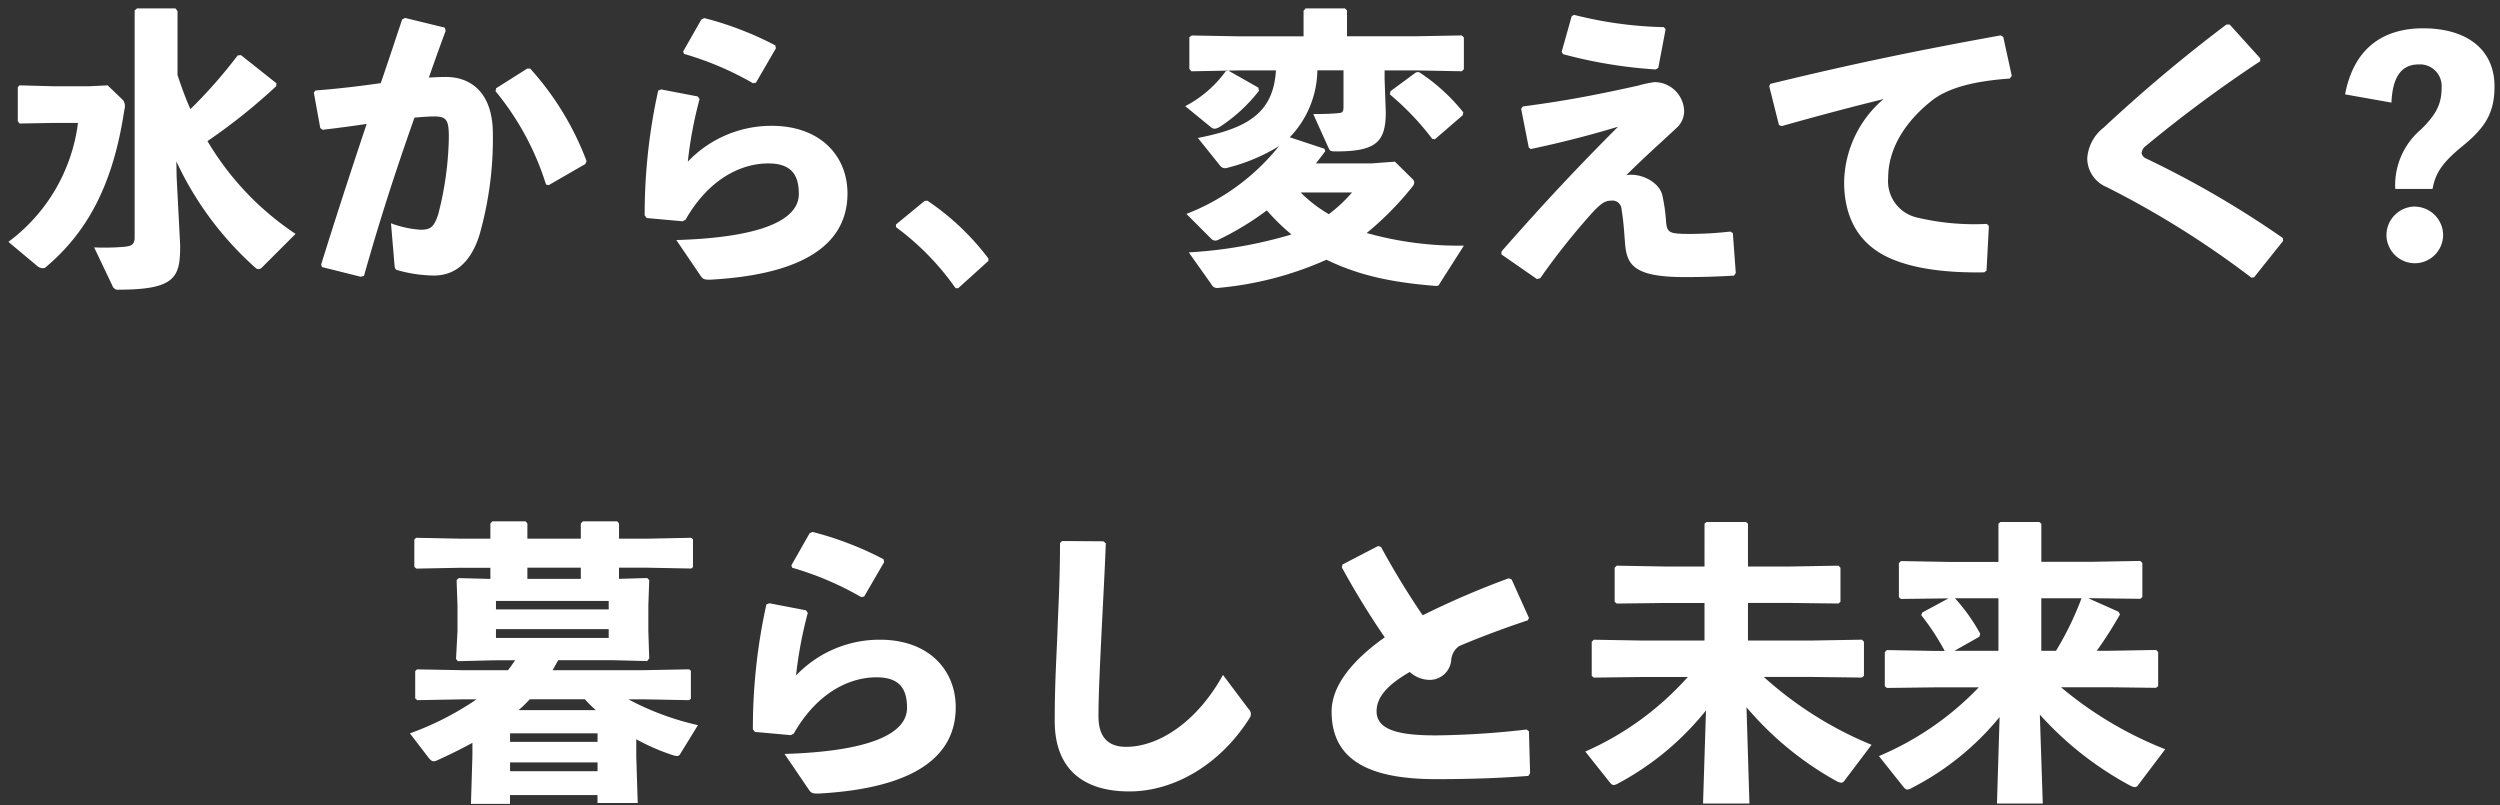 <svg xmlns="http://www.w3.org/2000/svg" width="298" height="96" viewBox="0 0 298 96">
  <rect x="0" y="0" width="298" height="96" fill="#333333" stroke="none"/>
  <g id="Group_7327" data-name="Group 7327" transform="translate(1655 22966)">
    <rect id="Rectangle_11685" data-name="Rectangle 11685" width="298" height="96" transform="translate(-1655 -22966)" fill="none"/>
    <path id="Path_48195" data-name="Path 48195" d="M-116.533-21.1l-4.235-3.36-.385.035a59.131,59.131,0,0,1-5.635,6.405c-.6-1.33-1.085-2.7-1.54-4.06v-7.63l-.245-.315h-4.585l-.28.245V-2.73c0,.84-.385,1.05-1.26,1.12a27.623,27.623,0,0,1-3.57.07l2.17,4.55a.7.7,0,0,0,.805.49c6.86,0,7.28-1.61,7.28-5.285l-.42-8.155-.035-1.855A39.056,39.056,0,0,0-119.018.91a.566.566,0,0,0,.35.14.657.657,0,0,0,.455-.245l3.955-3.955a34.2,34.2,0,0,1-10.5-11.06,68.808,68.808,0,0,0,8.19-6.545Zm-20.125.245-2.135.105h-4.445l-3.92-.105-.21.21v4.06l.21.28,3.92-.07h3.045A20.9,20.9,0,0,1-148.488-2.2l3.465,2.9a1.11,1.11,0,0,0,.63.245.624.624,0,0,0,.455-.21c4.725-4.025,7.91-9.52,9.275-18.69a1.3,1.3,0,0,0-.14-1.12ZM-111.107.805l4.62,1.155.385-.105c1.925-6.79,3.675-12.215,6.02-18.865.875-.07,1.68-.14,2.31-.14,1.54,0,1.785.42,1.785,2.52A38.779,38.779,0,0,1-97.247-5.5c-.525,1.645-1.015,1.855-2.135,1.855a12.226,12.226,0,0,1-3.5-.77l.42,4.97c.035.49.14.56.385.63a16.627,16.627,0,0,0,4.305.63c1.855,0,4.165-.84,5.425-4.8a41.864,41.864,0,0,0,1.61-11.97c.035-5.11-2.695-6.9-5.6-6.9-.665,0-1.33.035-2.03.07q.893-2.573,2-5.565l-.105-.385-4.725-1.155-.35.175c-.91,2.695-1.715,5.18-2.555,7.595-2.415.35-5.005.665-7.77.875l-.21.245.77,4.235.28.21c1.75-.21,3.64-.455,5.25-.7-1.785,5.355-3.535,10.675-5.425,16.765ZM-90.423-20.16A32.869,32.869,0,0,1-84.4-9.03l.315.07,4.375-2.52.14-.35a34.613,34.613,0,0,0-6.72-11.025h-.35l-3.71,2.345Zm22.47-4.445a36.8,36.8,0,0,1,8.225,3.5l.35-.07L-57-25.27l-.07-.35a39.27,39.27,0,0,0-8.47-3.255l-.35.175-2.17,3.815Zm-3.08,4.375a68.357,68.357,0,0,0-1.61,14.875l.245.315,4.27.385.35-.175c2.835-4.97,6.72-6.72,9.87-6.72,2.9,0,3.64,1.54,3.64,3.64,0,3.36-5.215,5.215-14.6,5.495l2.9,4.27c.28.42.49.455,1.12.455,9.765-.525,16.38-3.465,16.38-10.29,0-4.41-3.185-8.05-9.03-8.05A13.737,13.737,0,0,0-67.5-11.76a49.086,49.086,0,0,1,1.4-7.455l-.21-.315-4.375-.84ZM-39.288-7.07l-3.4,2.8v.315a31.348,31.348,0,0,1,7.105,7.28h.315l3.6-3.255V-.21a30.024,30.024,0,0,0-7.28-6.9Zm43.54-7.595a11.744,11.744,0,0,0,3.29-7.98h3.115v4.375c0,.665-.21.7-.735.735-.735.07-1.715.1-2.87.1L8.872-13.4c.14.35.21.42.91.42,4.76,0,5.915-1.12,5.915-4.69l-.14-3.92v-1.05h3.57l5.635.105.245-.245v-3.78l-.245-.245-5.635.1h-8.05v-3.08l-.245-.245H6.142l-.245.28V-26.7h-7.77l-5.565-.1-.28.21v3.78l.245.28,5.6-.105h4.48c-.315,4.9-3.115,6.86-9.31,8.05l2.7,3.36a.7.7,0,0,0,.56.245,1.244,1.244,0,0,0,.35-.07,22.06,22.06,0,0,0,6.055-2.555A26.282,26.282,0,0,1-8.068-5.53l2.9,2.905a.786.786,0,0,0,.525.28.913.913,0,0,0,.385-.105,34.282,34.282,0,0,0,5.775-3.5,25.271,25.271,0,0,0,2.94,2.87A53.255,53.255,0,0,1-7.788-.945l2.73,3.85a.727.727,0,0,0,.77.385A40.356,40.356,0,0,0,8.627-.07c3.885,1.89,7.805,2.7,12.915,3.115.385.035.455,0,.63-.35L25.007-1.75A40.461,40.461,0,0,1,13.422-3.255,36.722,36.722,0,0,0,18.847-8.75a.9.9,0,0,0,.245-.525.605.605,0,0,0-.21-.42l-2.1-2.065-2.8.21H7.367c.385-.49.77-.98,1.12-1.47l-.105-.28Zm7.42,6.58A17.583,17.583,0,0,1,8.907-5.5a16.225,16.225,0,0,1-3.36-2.59ZM16.257-20.16l-.07.385a32.62,32.62,0,0,1,5.04,5.285l.315.07,3.325-2.87.07-.35a22.462,22.462,0,0,0-5.285-4.8l-.35.035Zm-19.32-2.45-.315.07a13.869,13.869,0,0,1-4.83,4.165l3.08,2.52a.727.727,0,0,0,.42.175,1.673,1.673,0,0,0,.7-.28A19.145,19.145,0,0,0,.577-20.2l-.07-.385Zm36.05,9.345c3.815-.805,7.28-1.715,10.4-2.66-4.55,4.55-8.715,8.96-13.9,14.875V-.7l4.235,2.94.385-.105a81.2,81.2,0,0,1,6.02-7.6c1.155-1.3,1.715-1.645,2.415-1.645A1.086,1.086,0,0,1,43.8-6.09c.245,1.5.315,2.765.42,4.095C44.432.525,45.237,2,51.327,2c2.24,0,4.13-.07,5.88-.175l.21-.315-.35-4.76-.315-.175a43.461,43.461,0,0,1-4.725.28c-2.695,0-2.835-.14-2.94-1.75a20.551,20.551,0,0,0-.42-2.835c-.35-1.61-2.625-2.73-4.3-2.415,2.135-2.135,4.165-3.92,5.95-5.6a2.692,2.692,0,0,0,.945-2.065,3.546,3.546,0,0,0-3.535-3.43,13.687,13.687,0,0,0-1.96.42C40.267-19.6,36.8-18.97,32.042-18.34l-.21.28.91,4.62Zm3.85-11.305a55.784,55.784,0,0,0,11.025,1.82l.315-.175.875-4.62-.21-.245a47.671,47.671,0,0,1-10.71-1.47l-.28.175-1.19,4.235Zm26.04,8.575c4.97-1.4,8.715-2.38,12.145-3.22a13.312,13.312,0,0,0-4.69,9.87c0,4.76,2.17,7.7,5.635,9.17,2.87,1.225,6.685,1.68,11.06,1.61l.28-.21.28-5.32-.245-.245a29.484,29.484,0,0,1-8.365-.77,4.445,4.445,0,0,1-3.395-4.725c0-3.29,1.82-6.475,5.075-9.1,2.135-1.75,5.53-2.45,9.415-2.73l.245-.315L89.3-26.635l-.315-.175c-9.87,1.785-17.675,3.395-27.44,5.775l-.14.28,1.155,4.62ZM119.193,2.03l3.465-4.34-.035-.35a116,116,0,0,0-16.24-9.45.952.952,0,0,1-.595-.63,1.2,1.2,0,0,1,.525-.91,157.062,157.062,0,0,1,13.615-10.08v-.35l-3.64-4.025H115.9a183.092,183.092,0,0,0-14.63,12.285,5.1,5.1,0,0,0-1.96,3.675,3.743,3.743,0,0,0,2.345,3.43,110.144,110.144,0,0,1,17.22,10.78ZM135.572-18.8c.14-3.185,1.26-4.55,3.255-4.55a2.581,2.581,0,0,1,2.73,2.695c0,2.03-.63,3.255-2.485,5.075a8.7,8.7,0,0,0-3.045,7.07h4.445c.35-1.925,1.19-3.15,3.535-5.075,2.87-2.31,3.85-4.13,3.85-7.14,0-4.515-3.43-6.93-8.5-6.93-5.25,0-8.365,2.835-9.31,7.875Zm2.8,12.39a3.421,3.421,0,0,0-3.395,3.395A3.391,3.391,0,0,0,138.372.35a3.384,3.384,0,0,0,3.36-3.36A3.414,3.414,0,0,0,138.372-6.4ZM-88.095,47.67a14.509,14.509,0,0,1-.84,1.19H-94.22l-5.565-.1-.21.21V52.22l.245.21,5.53-.1h1.54a35.538,35.538,0,0,1-7.945,4.06l2.2,2.87c.245.315.42.455.63.455a.913.913,0,0,0,.385-.1c1.47-.665,2.9-1.365,4.235-2.1v1.5l-.175,5.775h4.655v-1.05h10.43v.945h4.795l-.175-5.565v-2.03a25.08,25.08,0,0,0,4.445,1.925,2.285,2.285,0,0,0,.385.07c.28,0,.35-.14.455-.315l2.065-3.36a33.134,33.134,0,0,1-8.295-3.08h1.855l5.39.1.21-.175V48.93l-.21-.175-5.39.1H-83.615c.21-.385.455-.805.665-1.19h6.44l4.165.105.245-.315-.105-3.255V41.16l.105-3.045-.245-.245-3.36.1v-1.33h3.395l5.215.1.21-.175V33.25l-.21-.175-5.215.105H-75.7V31.36l-.21-.245h-4.1l-.245.245v1.82h-6.37V31.36l-.21-.245H-90.79l-.245.245v1.82h-3.64l-5.215-.105-.21.21V36.54l.245.21,5.18-.1h3.64v1.33l-3.78-.1-.245.245.105,3.045v3.045l-.175,3.29.21.28,4.235-.105Zm-2.275-2.66V43.96h13.44v1.05Zm0-3.4V40.6h13.44v1.015Zm3.745-3.64v-1.33h6.37v1.33ZM-88.69,59.85h10.43V60.9H-88.69Zm0-2.45V56.385h10.43V57.4Zm8.925-5.075a15.071,15.071,0,0,0,1.3,1.295h-9.205a15.553,15.553,0,0,0,1.33-1.295Zm24.71-15.68a36.8,36.8,0,0,1,8.225,3.5l.35-.07,2.38-4.095-.07-.35a39.27,39.27,0,0,0-8.47-3.255l-.35.175-2.17,3.815Zm-3.08,4.375A68.357,68.357,0,0,0-59.745,55.9l.245.315,4.27.385.35-.175c2.835-4.97,6.72-6.72,9.87-6.72,2.9,0,3.64,1.54,3.64,3.64,0,3.36-5.215,5.215-14.6,5.495l2.905,4.27c.28.42.49.455,1.12.455,9.765-.525,16.38-3.465,16.38-10.29,0-4.41-3.185-8.05-9.03-8.05A13.737,13.737,0,0,0-54.6,49.49a49.086,49.086,0,0,1,1.4-7.455l-.21-.315-4.375-.84Zm35-7.315c0,4.095-.175,7.175-.28,9.9-.1,3.185-.35,6.44-.35,11.305,0,5.915,3.605,8.4,8.89,8.4,5.355,0,10.85-3.22,14.315-8.715a.817.817,0,0,0-.105-1.12L-3.71,49.42c-2.975,5.425-7.525,8.575-11.55,8.575-2.1,0-3.29-1.12-3.29-3.64,0-2.73.21-6.65.35-9.695.175-3.6.35-6.58.525-10.92l-.28-.245-4.935-.035ZM32.9,61.145l-.14-5.005-.28-.21a102.534,102.534,0,0,1-10.78.7c-4.13,0-7.1-.525-7.1-2.87,0-1.645,1.225-3.115,3.955-4.69a3.6,3.6,0,0,0,2.415.945,2.58,2.58,0,0,0,2.52-2.275,2.259,2.259,0,0,1,.945-1.75c2.03-.875,5.145-2.065,8.19-3.08l.14-.28L30.7,38.045l-.35-.14a100.442,100.442,0,0,0-10.255,4.41,95.055,95.055,0,0,1-4.97-8.155l-.35-.1L10.535,36.26l-.07.35a95.871,95.871,0,0,0,5.11,8.33c-3.71,2.625-6.335,5.67-6.335,8.855,0,5.5,4.025,8.05,12.425,8.05,4.41,0,7.805-.14,11.025-.385Zm18.795-11.48a35.424,35.424,0,0,1-12.215,8.89L42.455,62.3c.14.14.245.245.42.245a1.187,1.187,0,0,0,.49-.175,33.8,33.8,0,0,0,10.5-8.715l-.35,11.1h5.53l-.35-11.48A38.507,38.507,0,0,0,69.44,62.09a1.5,1.5,0,0,0,.525.175.439.439,0,0,0,.385-.21L73.6,57.75A44.156,44.156,0,0,1,60.76,49.665h5.88l5.81.07.245-.21v-4.06l-.245-.245-5.81.1H58.87v-4.48h4.97l5.81.07.245-.21v-4.06L69.65,36.4l-5.81.1H58.87V31.4l-.245-.21h-4.69l-.245.21V36.5H49.035l-5.81-.1-.245.245v4.06l.245.21,5.81-.07H53.69v4.48H46.3l-5.81-.1-.245.245v4.06l.245.21,5.81-.07Zm50.19,1.225,5.635.07.245-.21V46.69l-.245-.245-5.635.1H100.45a49.031,49.031,0,0,0,2.765-4.34l-.175-.315-3.6-1.61h.56l5.635.07.245-.21v-4.06l-.245-.245-5.635.1h-6.16V31.4l-.245-.21H88.97l-.245.21v4.55H82.74l-5.635-.1-.245.245v4.06l.245.21,5.67-.07-3.115,1.68-.14.315a29.086,29.086,0,0,1,2.8,4.27H81.06l-5.635-.1-.245.245v4.06l.245.21,5.635-.07h5.32a35.524,35.524,0,0,1-11.9,8.19l2.975,3.745c.14.14.245.245.42.245a1.187,1.187,0,0,0,.49-.175,32.84,32.84,0,0,0,10.5-8.47L88.55,64.75h5.46l-.35-10.6a39.784,39.784,0,0,0,10.78,8.47,1.5,1.5,0,0,0,.525.175.439.439,0,0,0,.385-.21l3.255-4.305A44.772,44.772,0,0,1,96.18,50.89Zm-13.16-4.34h-5.25l2.975-1.68.105-.35a21.555,21.555,0,0,0-3.01-4.235h5.18Zm5.11-6.265H98.63a37,37,0,0,1-3.045,6.265h-1.75Z" transform="translate(-1505.512 -22934.971)" fill="#fff"/>
  </g>
</svg>
